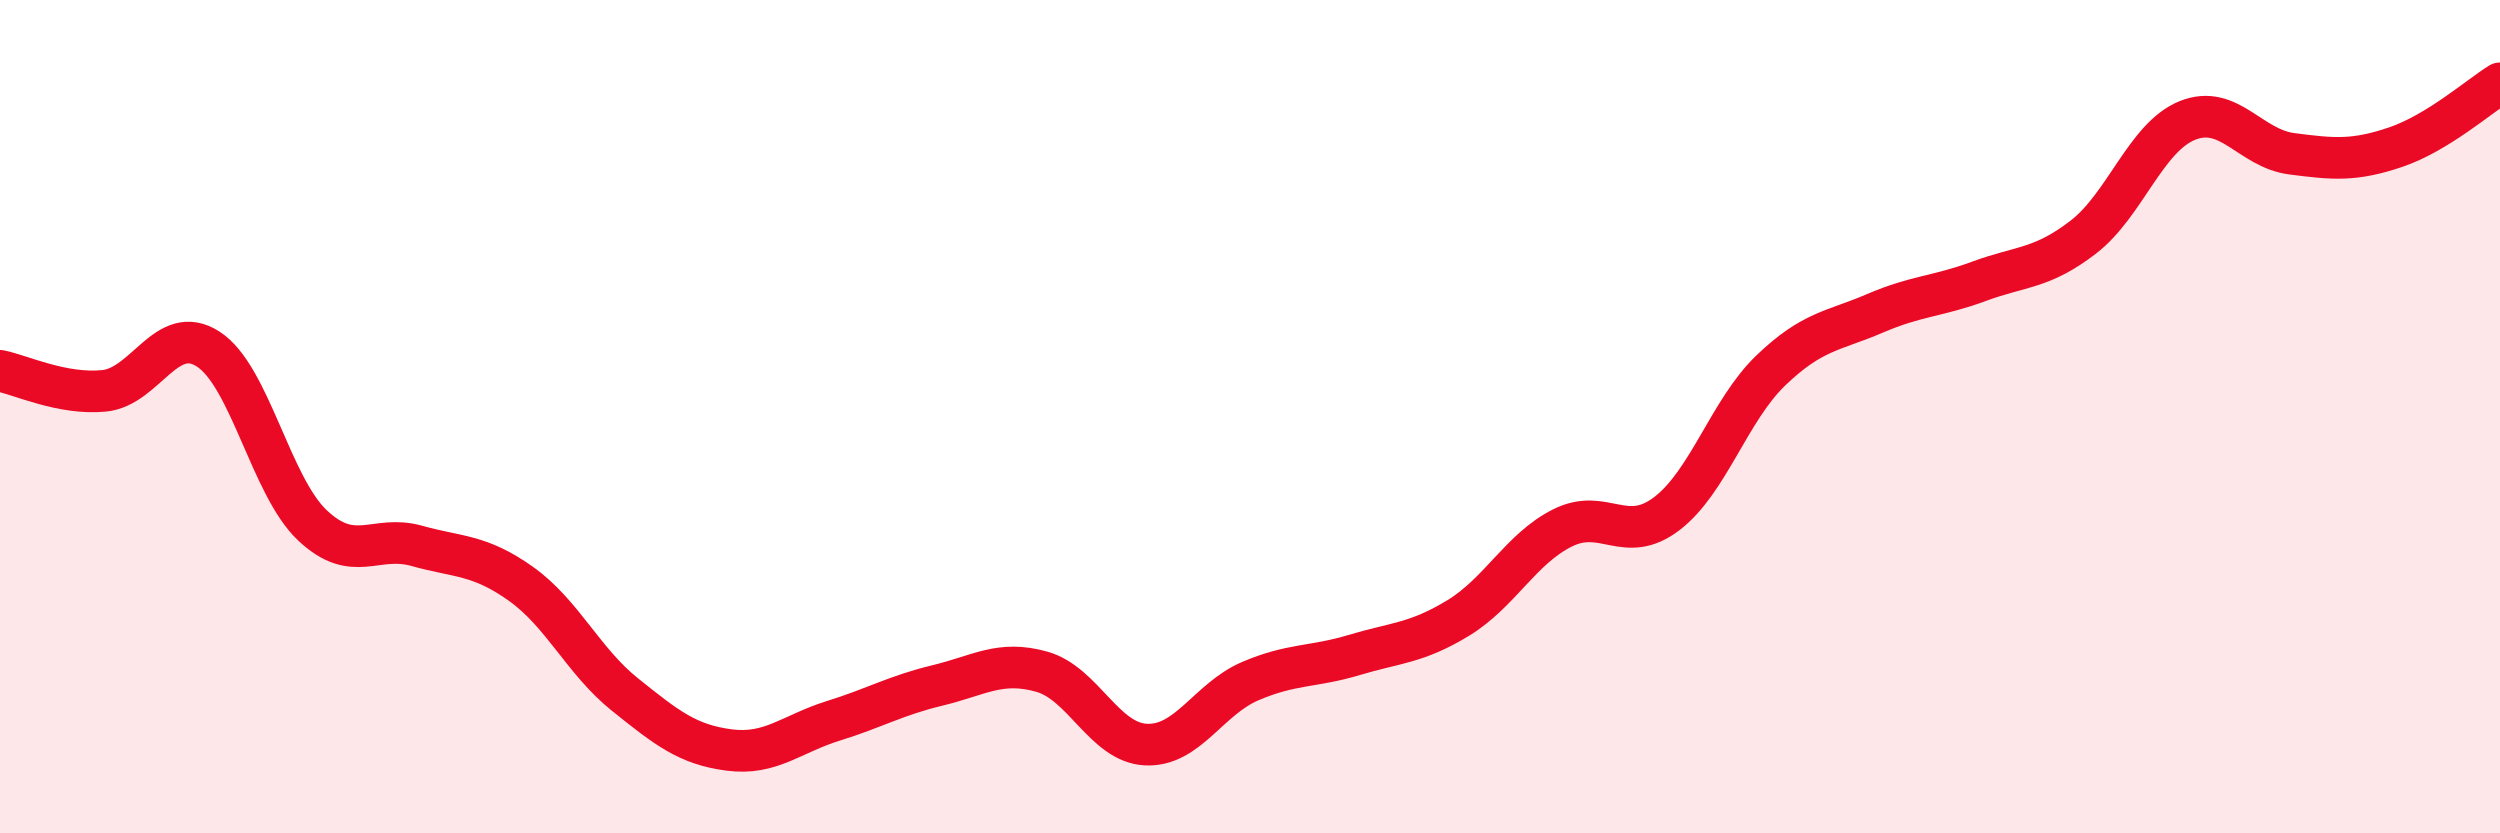 
    <svg width="60" height="20" viewBox="0 0 60 20" xmlns="http://www.w3.org/2000/svg">
      <path
        d="M 0,8.9 C 0.5,9 1.5,9.48 2.5,9.38 C 3.5,9.28 4,7.73 5,8.38 C 6,9.03 6.5,11.67 7.5,12.61 C 8.5,13.55 9,12.82 10,13.1 C 11,13.38 11.5,13.3 12.5,14.01 C 13.5,14.72 14,15.87 15,16.67 C 16,17.47 16.5,17.87 17.5,18 C 18.5,18.13 19,17.61 20,17.3 C 21,16.99 21.5,16.69 22.5,16.45 C 23.5,16.21 24,15.84 25,16.12 C 26,16.4 26.5,17.82 27.5,17.87 C 28.5,17.92 29,16.78 30,16.35 C 31,15.92 31.5,16.02 32.5,15.72 C 33.5,15.42 34,15.44 35,14.83 C 36,14.22 36.5,13.17 37.5,12.67 C 38.5,12.17 39,13.09 40,12.33 C 41,11.57 41.5,9.85 42.5,8.89 C 43.5,7.93 44,7.95 45,7.52 C 46,7.09 46.5,7.12 47.5,6.75 C 48.5,6.38 49,6.46 50,5.69 C 51,4.92 51.5,3.29 52.5,2.89 C 53.5,2.49 54,3.56 55,3.69 C 56,3.82 56.5,3.87 57.5,3.53 C 58.5,3.19 59.5,2.31 60,2L60 20L0 20Z"
        fill="#EB0A25"
        opacity="0.1"
        stroke-linecap="round"
        stroke-linejoin="round"
      />
      <path
        d="M 0,8.9 C 0.5,9 1.5,9.48 2.5,9.38 C 3.5,9.28 4,7.73 5,8.38 C 6,9.03 6.5,11.67 7.5,12.61 C 8.5,13.55 9,12.82 10,13.1 C 11,13.38 11.5,13.3 12.5,14.01 C 13.5,14.72 14,15.87 15,16.67 C 16,17.47 16.5,17.87 17.5,18 C 18.5,18.13 19,17.61 20,17.3 C 21,16.99 21.5,16.69 22.5,16.45 C 23.5,16.21 24,15.84 25,16.12 C 26,16.4 26.5,17.82 27.5,17.87 C 28.5,17.92 29,16.78 30,16.35 C 31,15.92 31.5,16.02 32.5,15.72 C 33.5,15.42 34,15.44 35,14.83 C 36,14.22 36.5,13.17 37.5,12.67 C 38.5,12.17 39,13.09 40,12.33 C 41,11.57 41.5,9.85 42.5,8.89 C 43.5,7.93 44,7.95 45,7.52 C 46,7.09 46.5,7.12 47.5,6.75 C 48.5,6.38 49,6.46 50,5.69 C 51,4.92 51.5,3.29 52.5,2.89 C 53.5,2.49 54,3.56 55,3.69 C 56,3.82 56.5,3.87 57.5,3.53 C 58.5,3.19 59.5,2.31 60,2"
        stroke="#EB0A25"
        stroke-width="1"
        fill="none"
        stroke-linecap="round"
        stroke-linejoin="round"
      />
    </svg>
  